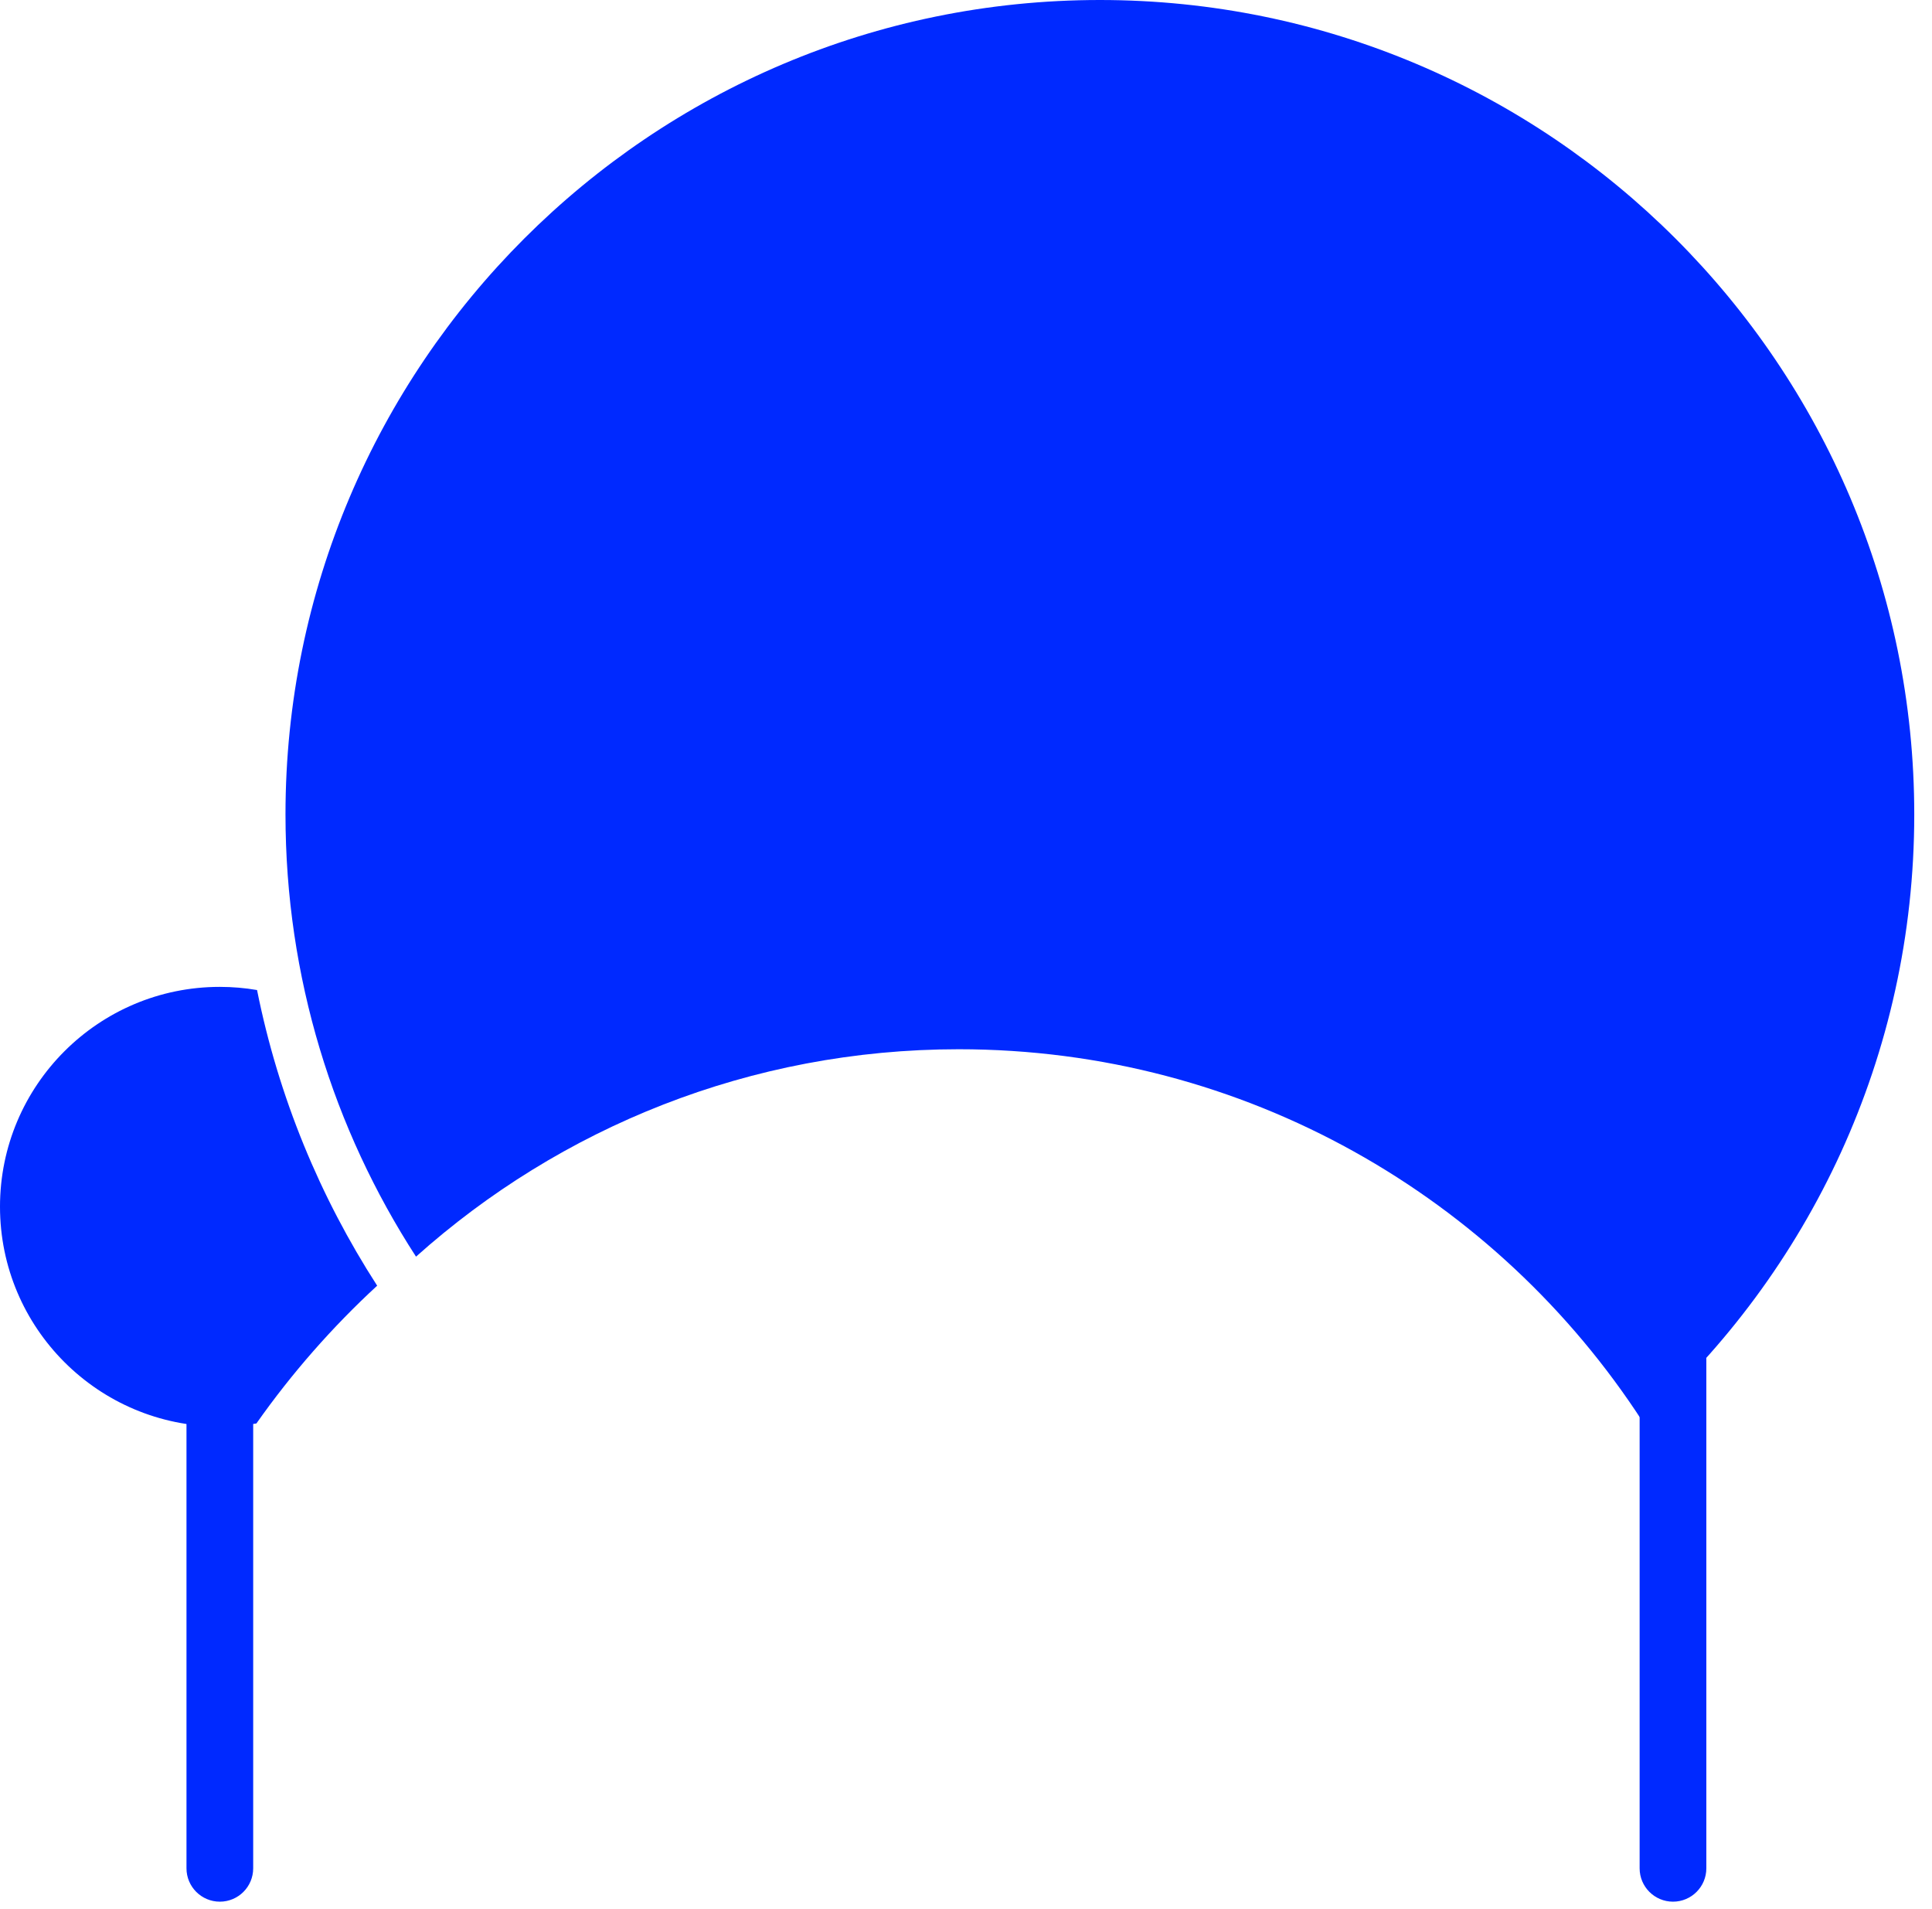 <?xml version="1.0" encoding="utf-8"?>
<svg xmlns="http://www.w3.org/2000/svg" fill="none" height="100%" overflow="visible" preserveAspectRatio="none" style="display: block;" viewBox="0 0 82 81" width="100%">
<g id="Hair">
<path clip-rule="evenodd" d="M16.008 54.563C14.1 56.322 12.38 58.283 10.882 60.411C10.376 60.496 9.858 60.54 9.329 60.54C4.18 60.54 0 56.36 0 51.211C0 46.062 4.18 41.882 9.329 41.882C9.867 41.882 10.395 41.928 10.91 42.016C11.821 46.559 13.578 50.798 16.008 54.563Z" fill="#0029FF" fill-rule="evenodd"/>
<path clip-rule="evenodd" d="M17.657 53.331C14.153 47.924 12.117 41.48 12.117 34.565C12.117 15.488 27.605 0 46.682 0C65.759 0 81.247 15.488 81.247 34.565C81.247 44.798 76.791 53.998 69.717 60.328C63.556 50.823 52.853 44.529 40.691 44.529C31.847 44.529 23.775 47.857 17.657 53.331Z" fill="#0029FF" fill-rule="evenodd"/>
<path clip-rule="evenodd" d="M10.746 57.706C10.746 56.925 10.112 56.291 9.331 56.291C8.55 56.291 7.915 56.925 7.915 57.706V79.29C7.915 80.071 8.55 80.705 9.331 80.705C10.112 80.705 10.746 80.071 10.746 79.29V57.706Z" fill="#0029FF" fill-rule="evenodd"/>
<path clip-rule="evenodd" d="M72.422 57.706C72.422 56.925 71.788 56.291 71.007 56.291C70.226 56.291 69.591 56.925 69.591 57.706V79.29C69.591 80.071 70.226 80.705 71.007 80.705C71.788 80.705 72.422 80.071 72.422 79.29V57.706Z" fill="#0029FF" fill-rule="evenodd"/>
</g>
</svg>